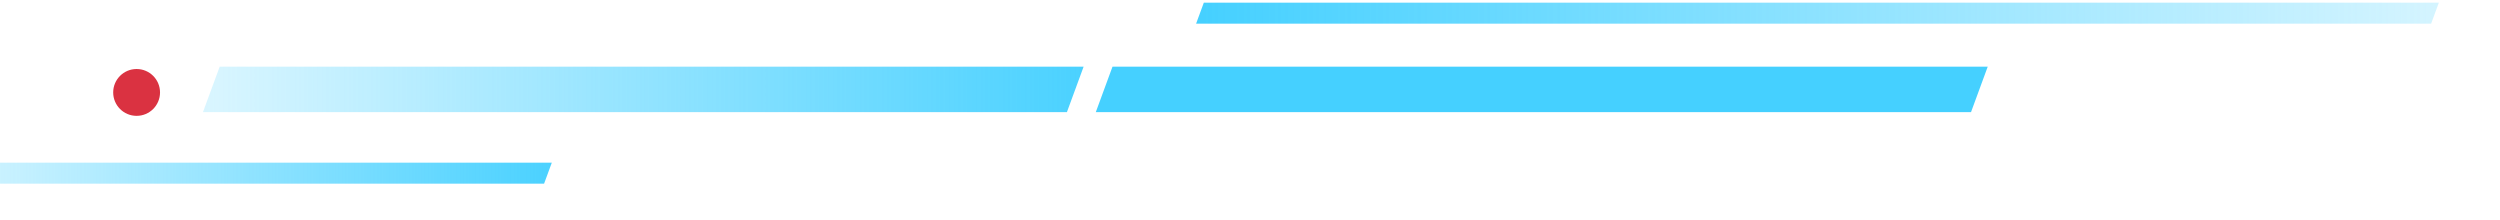 <svg width="375" height="33" viewBox="0 0 375 33" fill="none" xmlns="http://www.w3.org/2000/svg">
<g clip-path="url(#clip0_565_3021)">
<path d="M162.543 10L32.955 10L30.443 16.82H160.037L162.543 10Z" fill="url(#paint0_linear_565_3021)"/>
<circle cx="20.491" cy="13.865" r="3.513" fill="#DA3241"/>
<path d="M365.827 0.4C293.481 0.4 252.92 0.4 180.573 0.4L179.414 3.55H364.668L365.827 0.4Z" fill="url(#paint1_linear_565_3021)"/>
<path d="M82.77 24.404H-9.959L-11.124 27.554H81.611L82.77 24.404Z" fill="url(#paint2_linear_565_3021)"/>
<path d="M298.159 10H166.875L164.369 16.82H295.653L298.159 10Z" fill="#45D0FF"/>
</g>
<defs>
<linearGradient id="paint0_linear_565_3021" x1="30.443" y1="13.41" x2="167.602" y2="13.41" gradientUnits="userSpaceOnUse">
<stop stop-color="#45D0FF" stop-opacity="0.2"/>
<stop offset="1" stop-color="#45D0FF"/>
</linearGradient>
<linearGradient id="paint1_linear_565_3021" x1="179.414" y1="1.975" x2="372.967" y2="1.975" gradientUnits="userSpaceOnUse">
<stop stop-color="#45D0FF"/>
<stop offset="1" stop-color="#45D0FF" stop-opacity="0.2"/>
</linearGradient>
<linearGradient id="paint2_linear_565_3021" x1="-11.124" y1="25.979" x2="86.367" y2="25.979" gradientUnits="userSpaceOnUse">
<stop stop-color="#45D0FF" stop-opacity="0.2"/>
<stop offset="1" stop-color="#45D0FF"/>
</linearGradient>
<clipPath id="clip0_565_3021">
<rect width="375" height="33" fill="white"/>
</clipPath>
</defs>
</svg>
